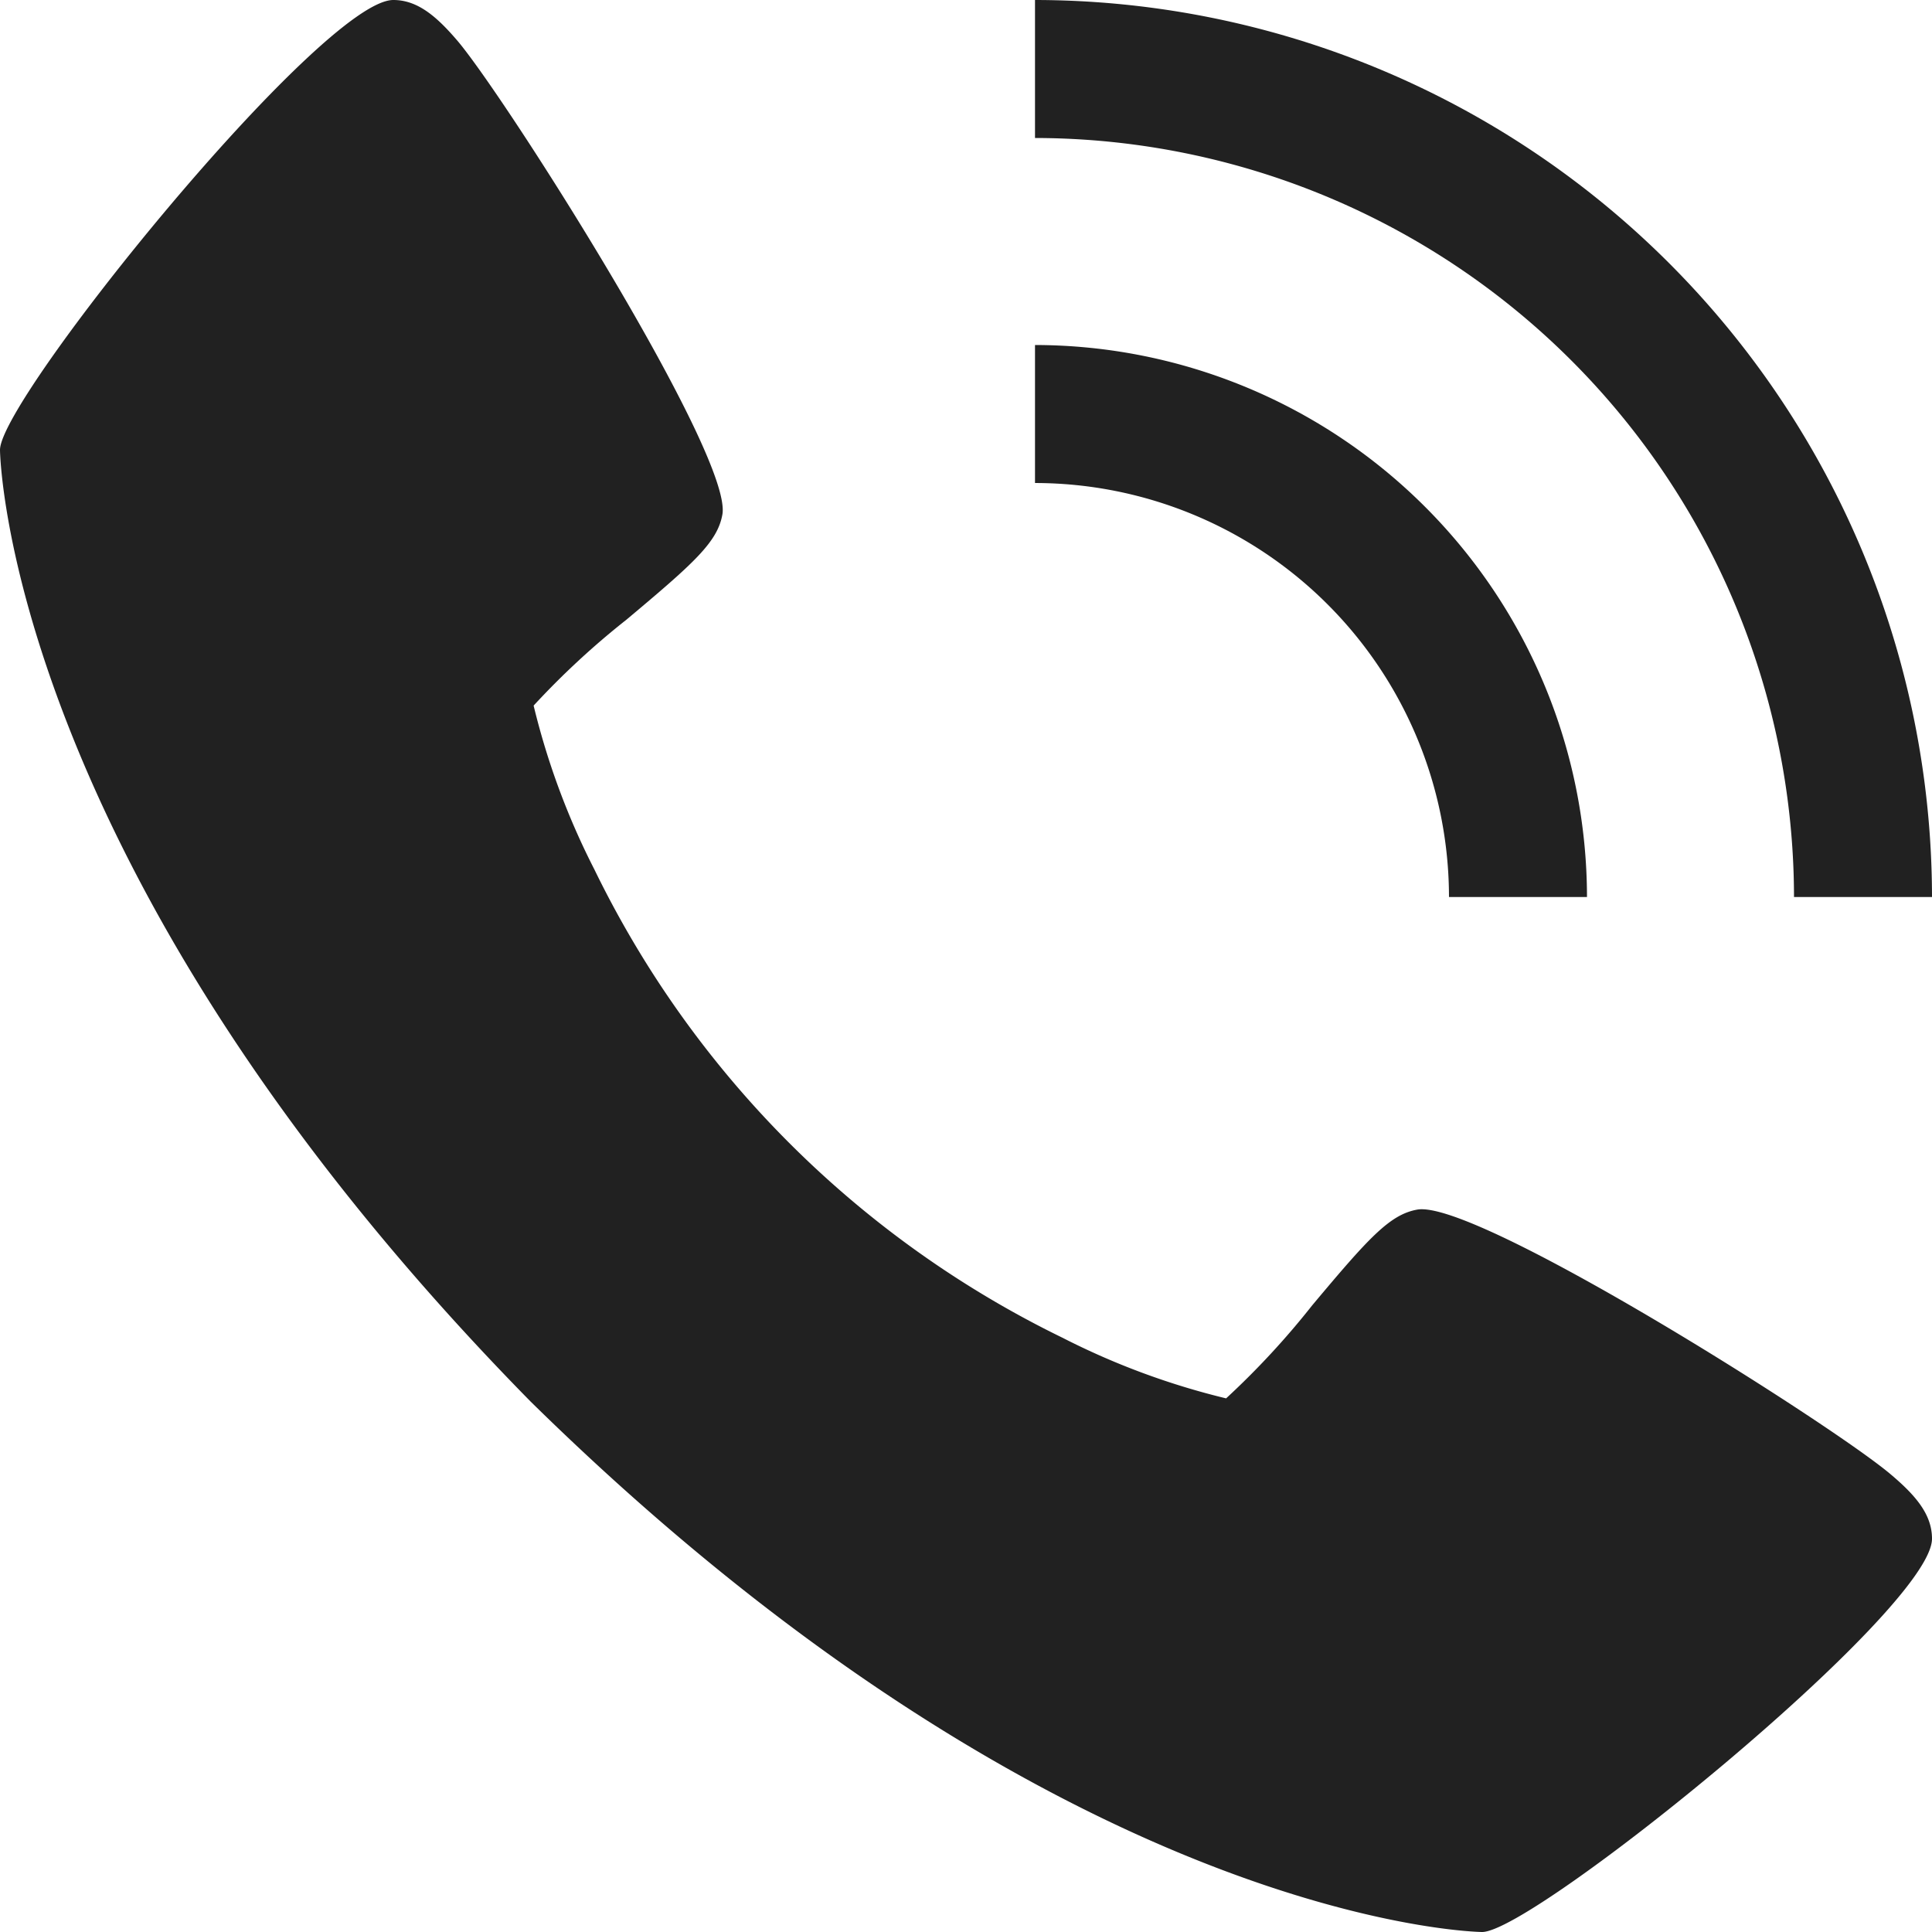 <svg xmlns="http://www.w3.org/2000/svg" width="44.927" height="44.927" viewBox="0 0 44.927 44.927"><g transform="translate(-2 -2)"><path d="M45.953,36.273c-1.4-1.176-9.627-6.384-10.994-6.145-.642.114-1.133.661-2.447,2.229a18.753,18.753,0,0,1-2,2.161,17.26,17.26,0,0,1-3.809-1.412A23.587,23.587,0,0,1,15.821,22.217a17.26,17.26,0,0,1-1.412-3.809,18.752,18.752,0,0,1,2.161-2c1.566-1.314,2.115-1.8,2.229-2.447.239-1.37-4.974-9.592-6.145-10.994C12.163,2.39,11.717,2,11.146,2,9.49,2,2,11.261,2,12.462c0,.1.16,9.739,12.337,22.128,12.389,12.177,22.03,12.337,22.128,12.337,1.2,0,10.462-7.49,10.462-9.146,0-.571-.39-1.017-.974-1.508Z" transform="translate(0 0)" fill="#212121"/><path d="M26.627,19.836h3.209A12.851,12.851,0,0,0,17,7v3.209a9.637,9.637,0,0,1,9.627,9.627Z" transform="translate(9.068 3.023)" fill="#212121"/><path d="M34.65,22.859h3.209A20.883,20.883,0,0,0,17,2V5.209A17.671,17.671,0,0,1,34.65,22.859Z" transform="translate(9.068 0)" fill="#212121"/></g></svg>
